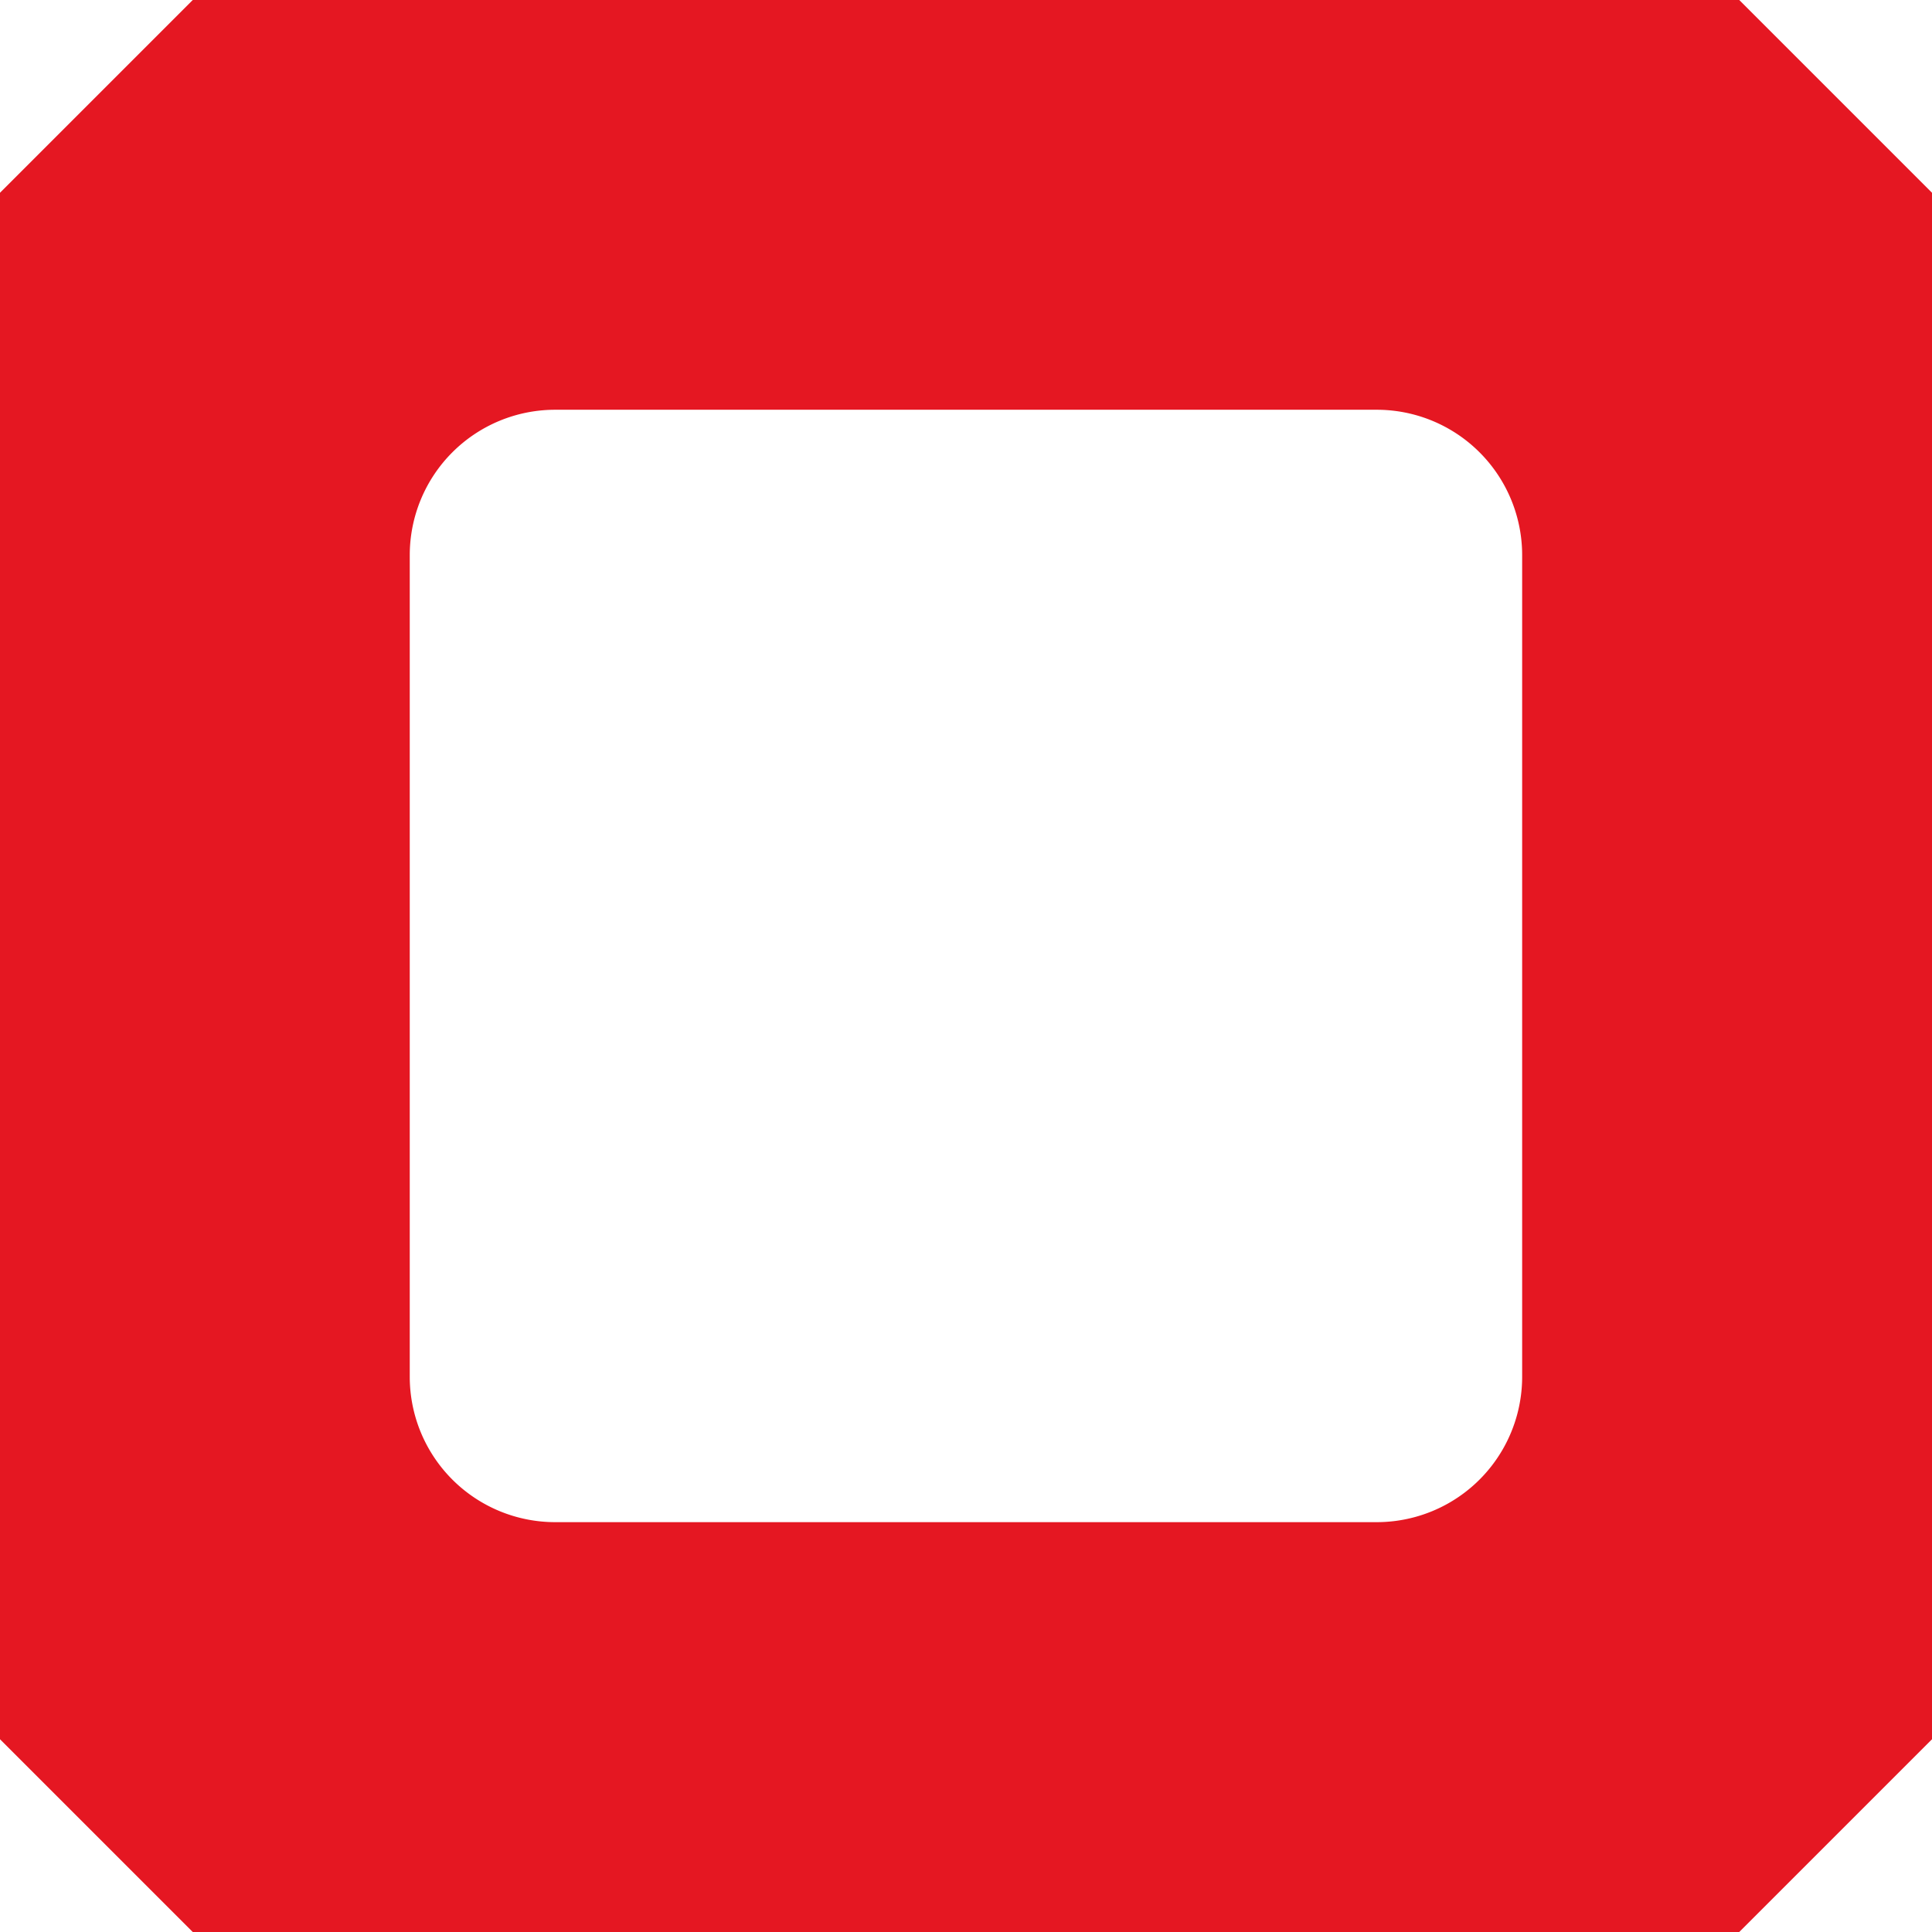 <svg id="图层_1" data-name="图层 1" xmlns="http://www.w3.org/2000/svg" viewBox="0 0 425.2 425.2"><defs><style>.cls-1{fill:#e51722;}</style></defs><title>网站小icon英文</title><path class="cls-1" d="M425.2,42.42,382.78,0H42.42L0,42.42H0V382.78H0L42.42,425.2H382.78l42.42-42.42h0V42.42ZM335,303a32,32,0,0,1-32,32H122.18a32,32,0,0,1-32-32V122.18a32,32,0,0,1,32-32H303a32,32,0,0,1,32,32Z"/></svg>